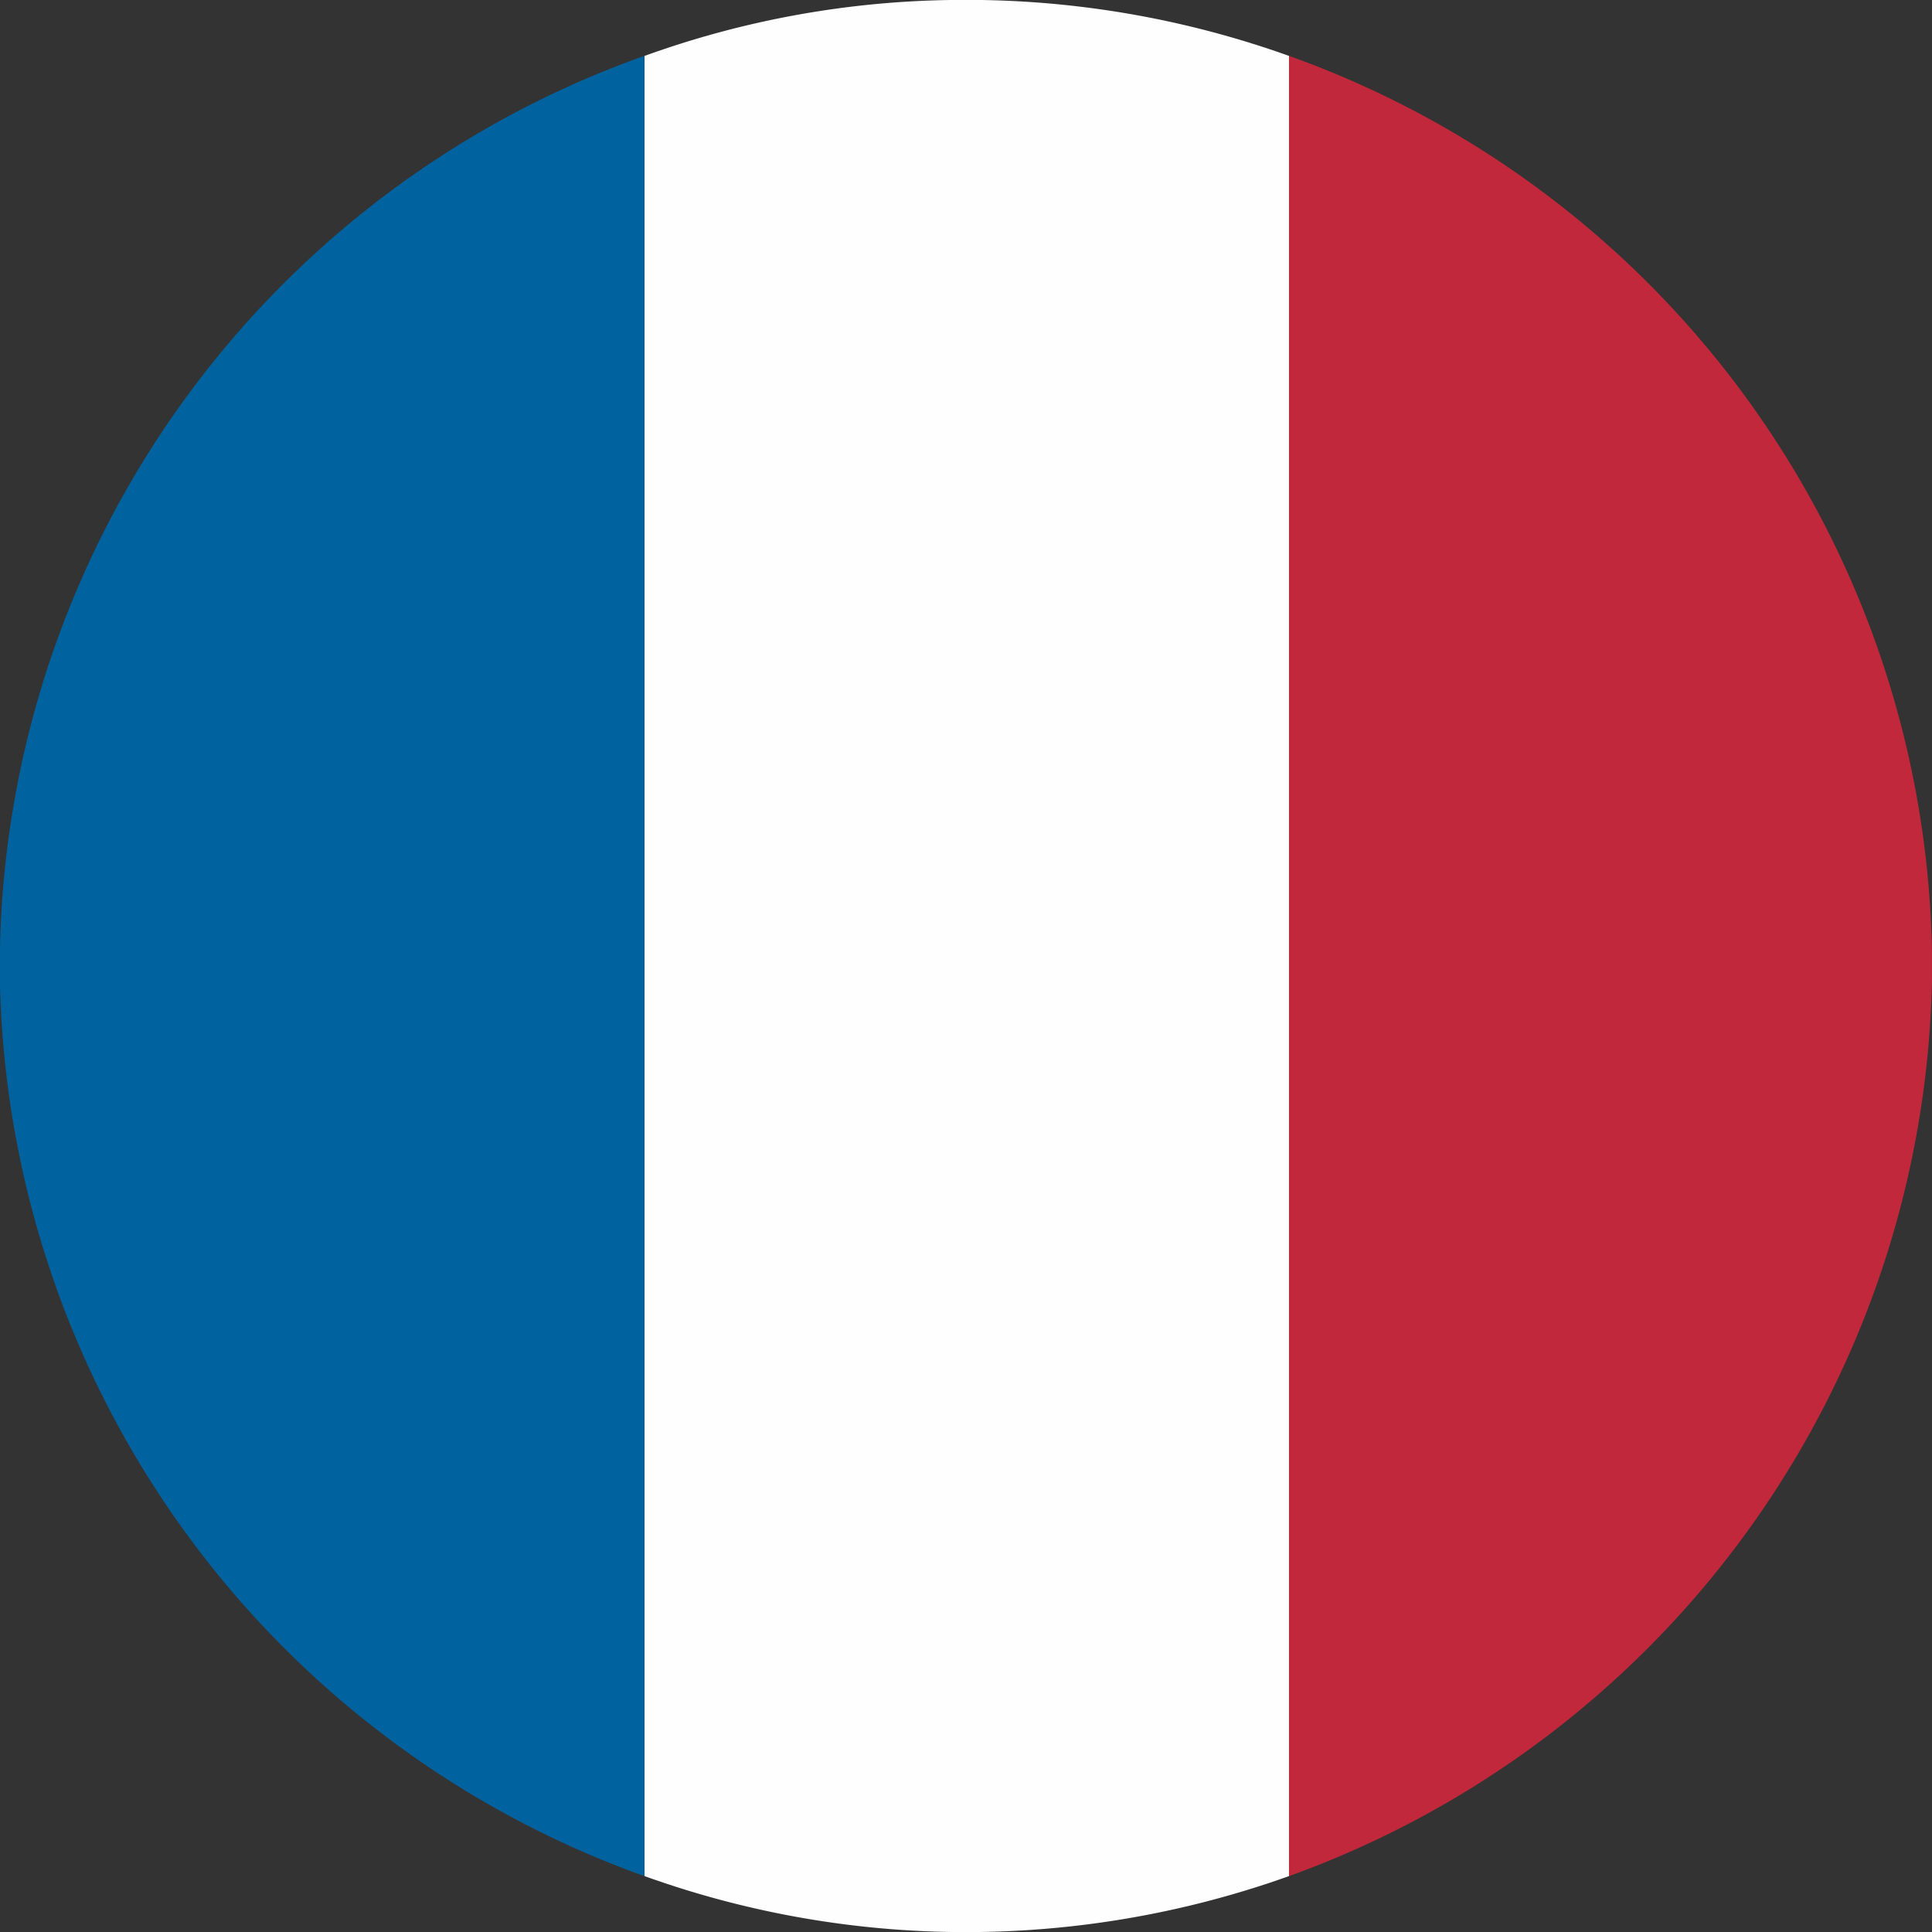 <svg height="26.684" viewBox="0 0 26.684 26.684" width="26.684" xmlns="http://www.w3.org/2000/svg"><rect x="0" y="0" width="26.684" height="26.684" fill="#333333" stroke="none"/><g fill-rule="evenodd"><path d="m3.82 8.879h25.14a13.435 13.435 0 0 0 -12.353-8.879h-.434a13.385 13.385 0 0 0 -12.353 8.879" fill="#c2283b" transform="matrix(0 1 -1 0 26.683 -3.048)"/><path d="m.772 52.831h25.14a13.113 13.113 0 0 0 .772-4.246v-.385a13.257 13.257 0 0 0 -.772-4.27h-25.14a13.231 13.231 0 0 0 -.772 4.244v.434a12.968 12.968 0 0 0 .772 4.222" fill="#fefefe" transform="matrix(0 1 -1 0 61.733 0)"/><path d="m16.173 96.878h.434a13.423 13.423 0 0 0 12.353-8.9h-25.14a13.373 13.373 0 0 0 12.353 8.9" fill="#0063a0" transform="matrix(0 1 -1 0 96.877 -3.048)"/></g></svg>
